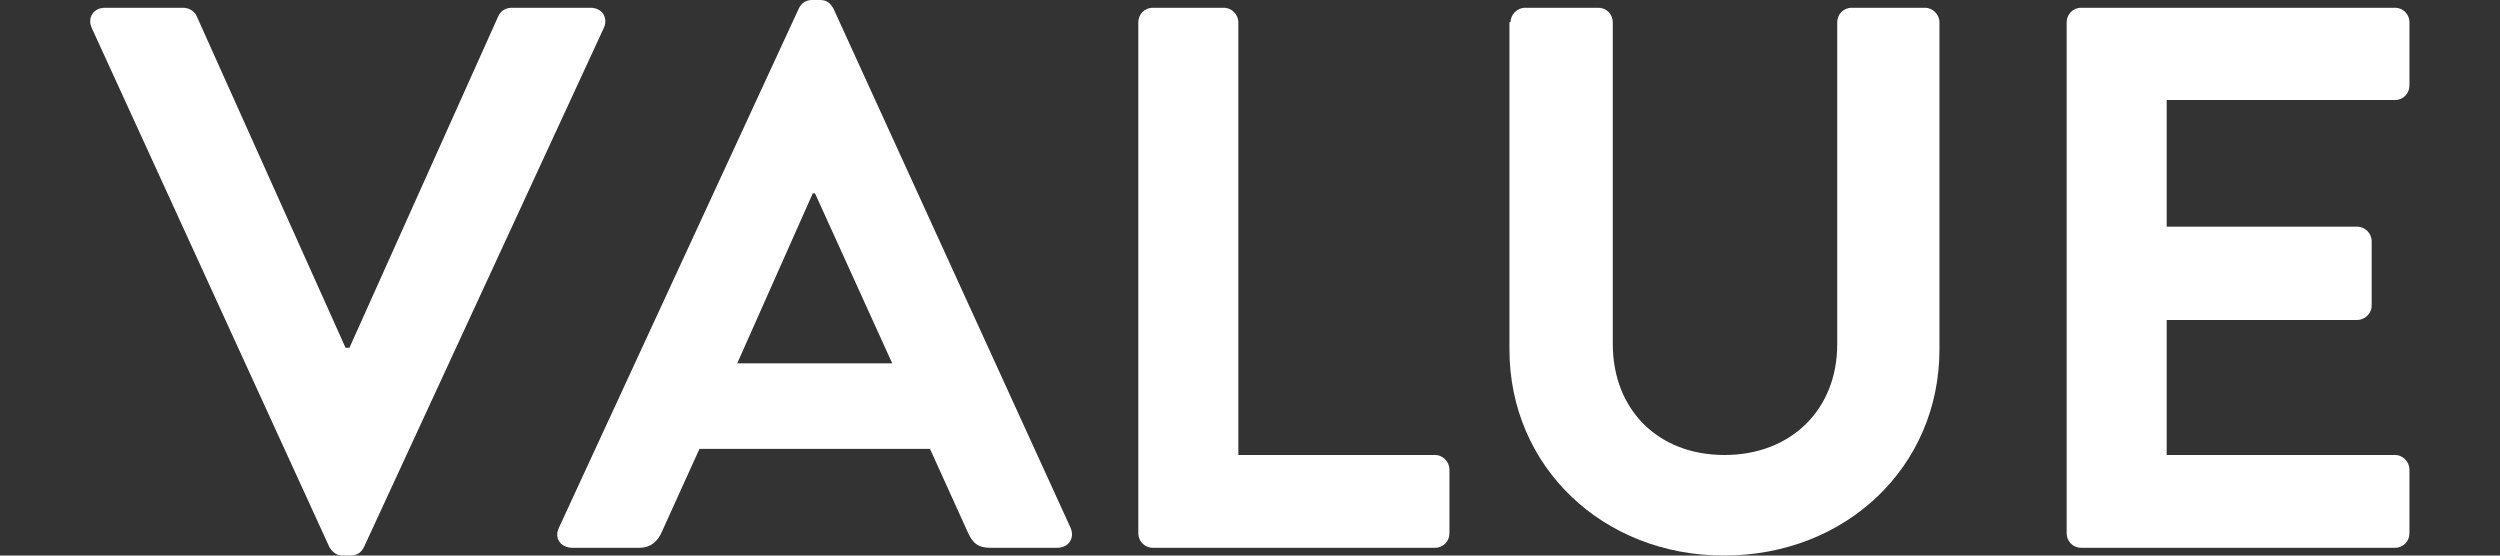 <?xml version="1.0" encoding="utf-8"?>
<!-- Generator: Adobe Illustrator 26.0.3, SVG Export Plug-In . SVG Version: 6.00 Build 0)  -->
<svg version="1.1" id="Layer_1" xmlns="http://www.w3.org/2000/svg" xmlns:xlink="http://www.w3.org/1999/xlink" x="0px" y="0px"
	 viewBox="0 0 450 100" style="enable-background:new 0 0 450 100;" xml:space="preserve">
<rect x="0" y="0" width="450" height="100" fill="#333333" stroke="none"/>
<style type="text/css">
	.st0{fill:#FFFFFF;}
</style>
<g>
	<path class="st0" d="M16.5,5c-0.8-1.8,0.3-3.6,2.4-3.6H33c1.2,0,2.1,0.8,2.4,1.5l26.8,59.7h0.7L89.7,2.9c0.3-0.7,1.1-1.5,2.4-1.5
		h14.2c2.1,0,3.2,1.8,2.4,3.6L65.5,98.5c-0.4,0.8-1.1,1.5-2.4,1.5h-1.4c-1.2,0-1.9-0.7-2.4-1.5L16.5,5z"/>
	<path class="st0" d="M100.6,95l43.2-93.5c0.4-0.8,1.1-1.5,2.4-1.5h1.4c1.4,0,1.9,0.7,2.4,1.5L192.7,95c0.8,1.8-0.3,3.6-2.4,3.6
		h-12.1c-2.1,0-3.1-0.8-4-2.8l-6.8-15h-41.5l-6.8,15c-0.6,1.4-1.8,2.8-4,2.8h-12.1C100.9,98.6,99.7,96.8,100.6,95z M160.6,65.4
		l-13.9-30.6h-0.4l-13.6,30.6H160.6z"/>
	<path class="st0" d="M204.9,4c0-1.4,1.1-2.6,2.6-2.6h12.8c1.4,0,2.6,1.2,2.6,2.6v77.9h35.4c1.5,0,2.6,1.3,2.6,2.6V96
		c0,1.4-1.1,2.6-2.6,2.6h-50.8c-1.5,0-2.6-1.2-2.6-2.6V4z"/>
	<path class="st0" d="M271.9,4c0-1.4,1.2-2.6,2.6-2.6h13.2c1.5,0,2.6,1.2,2.6,2.6v57.9c0,11.8,8.1,20,20.1,20s20.3-8.2,20.3-19.9V4
		c0-1.4,1.1-2.6,2.6-2.6h13.2c1.4,0,2.6,1.2,2.6,2.6v58.9c0,21.1-16.8,37.1-38.8,37.1c-21.8,0-38.6-16-38.6-37.1V4z"/>
	<path class="st0" d="M372,4c0-1.4,1.1-2.6,2.6-2.6h56.5c1.5,0,2.6,1.2,2.6,2.6v11.4c0,1.4-1.1,2.6-2.6,2.6H390v22.8h34.3
		c1.4,0,2.6,1.2,2.6,2.6V55c0,1.5-1.3,2.6-2.6,2.6H390v24.3h41.1c1.5,0,2.6,1.3,2.6,2.6V96c0,1.4-1.1,2.6-2.6,2.6h-56.5
		c-1.5,0-2.6-1.2-2.6-2.6V4z"/>
</g>
</svg>
